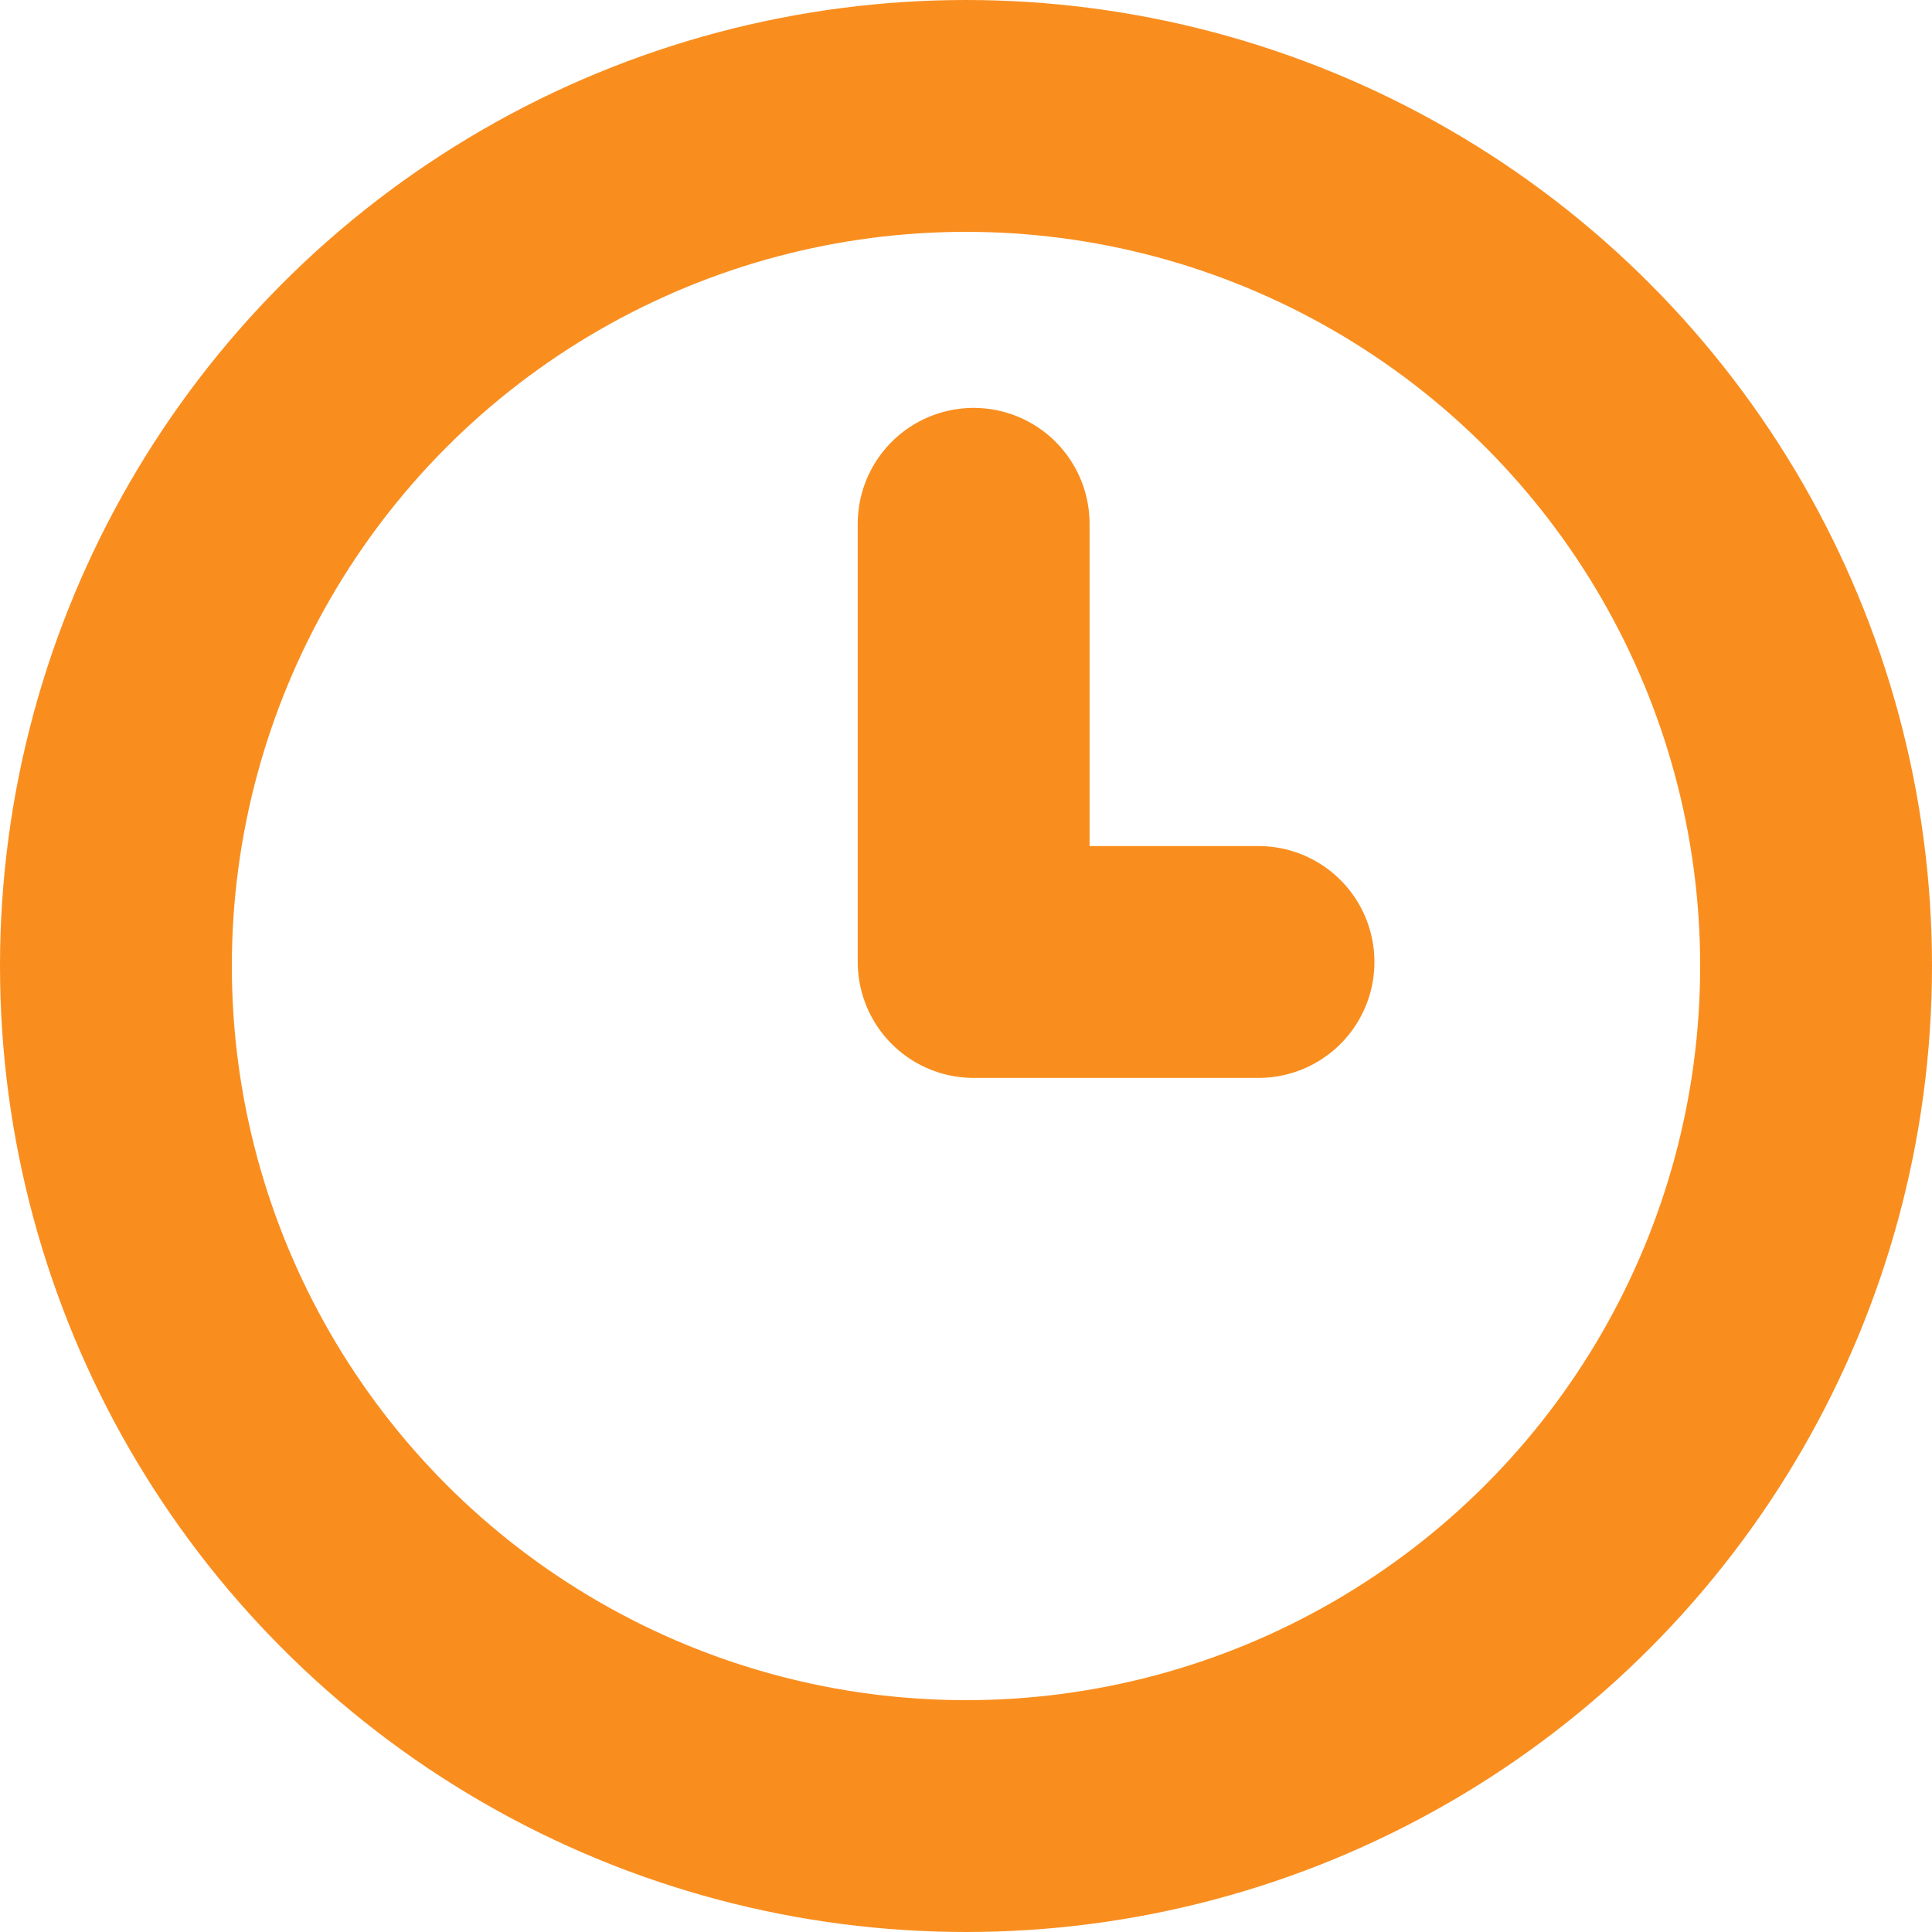 <svg xmlns="http://www.w3.org/2000/svg" width="25" height="25" viewBox="0 0 25 25">
  <g id="グループ_41641" data-name="グループ 41641" transform="translate(-572.513 -600.513)">
    <circle id="楕円形_208" data-name="楕円形 208" cx="11" cy="11" r="11" transform="translate(574.013 602.013)" fill="none" stroke="#f98e1f" stroke-linecap="round" stroke-linejoin="round" stroke-width="3"/>
    <path id="パス_28171" data-name="パス 28171" d="M25,14.77v5.67h3.686" transform="translate(560.112 592.521)" fill="none" stroke="#f98e1f" stroke-linecap="round" stroke-linejoin="round" stroke-width="3"/>
  </g>
</svg>
